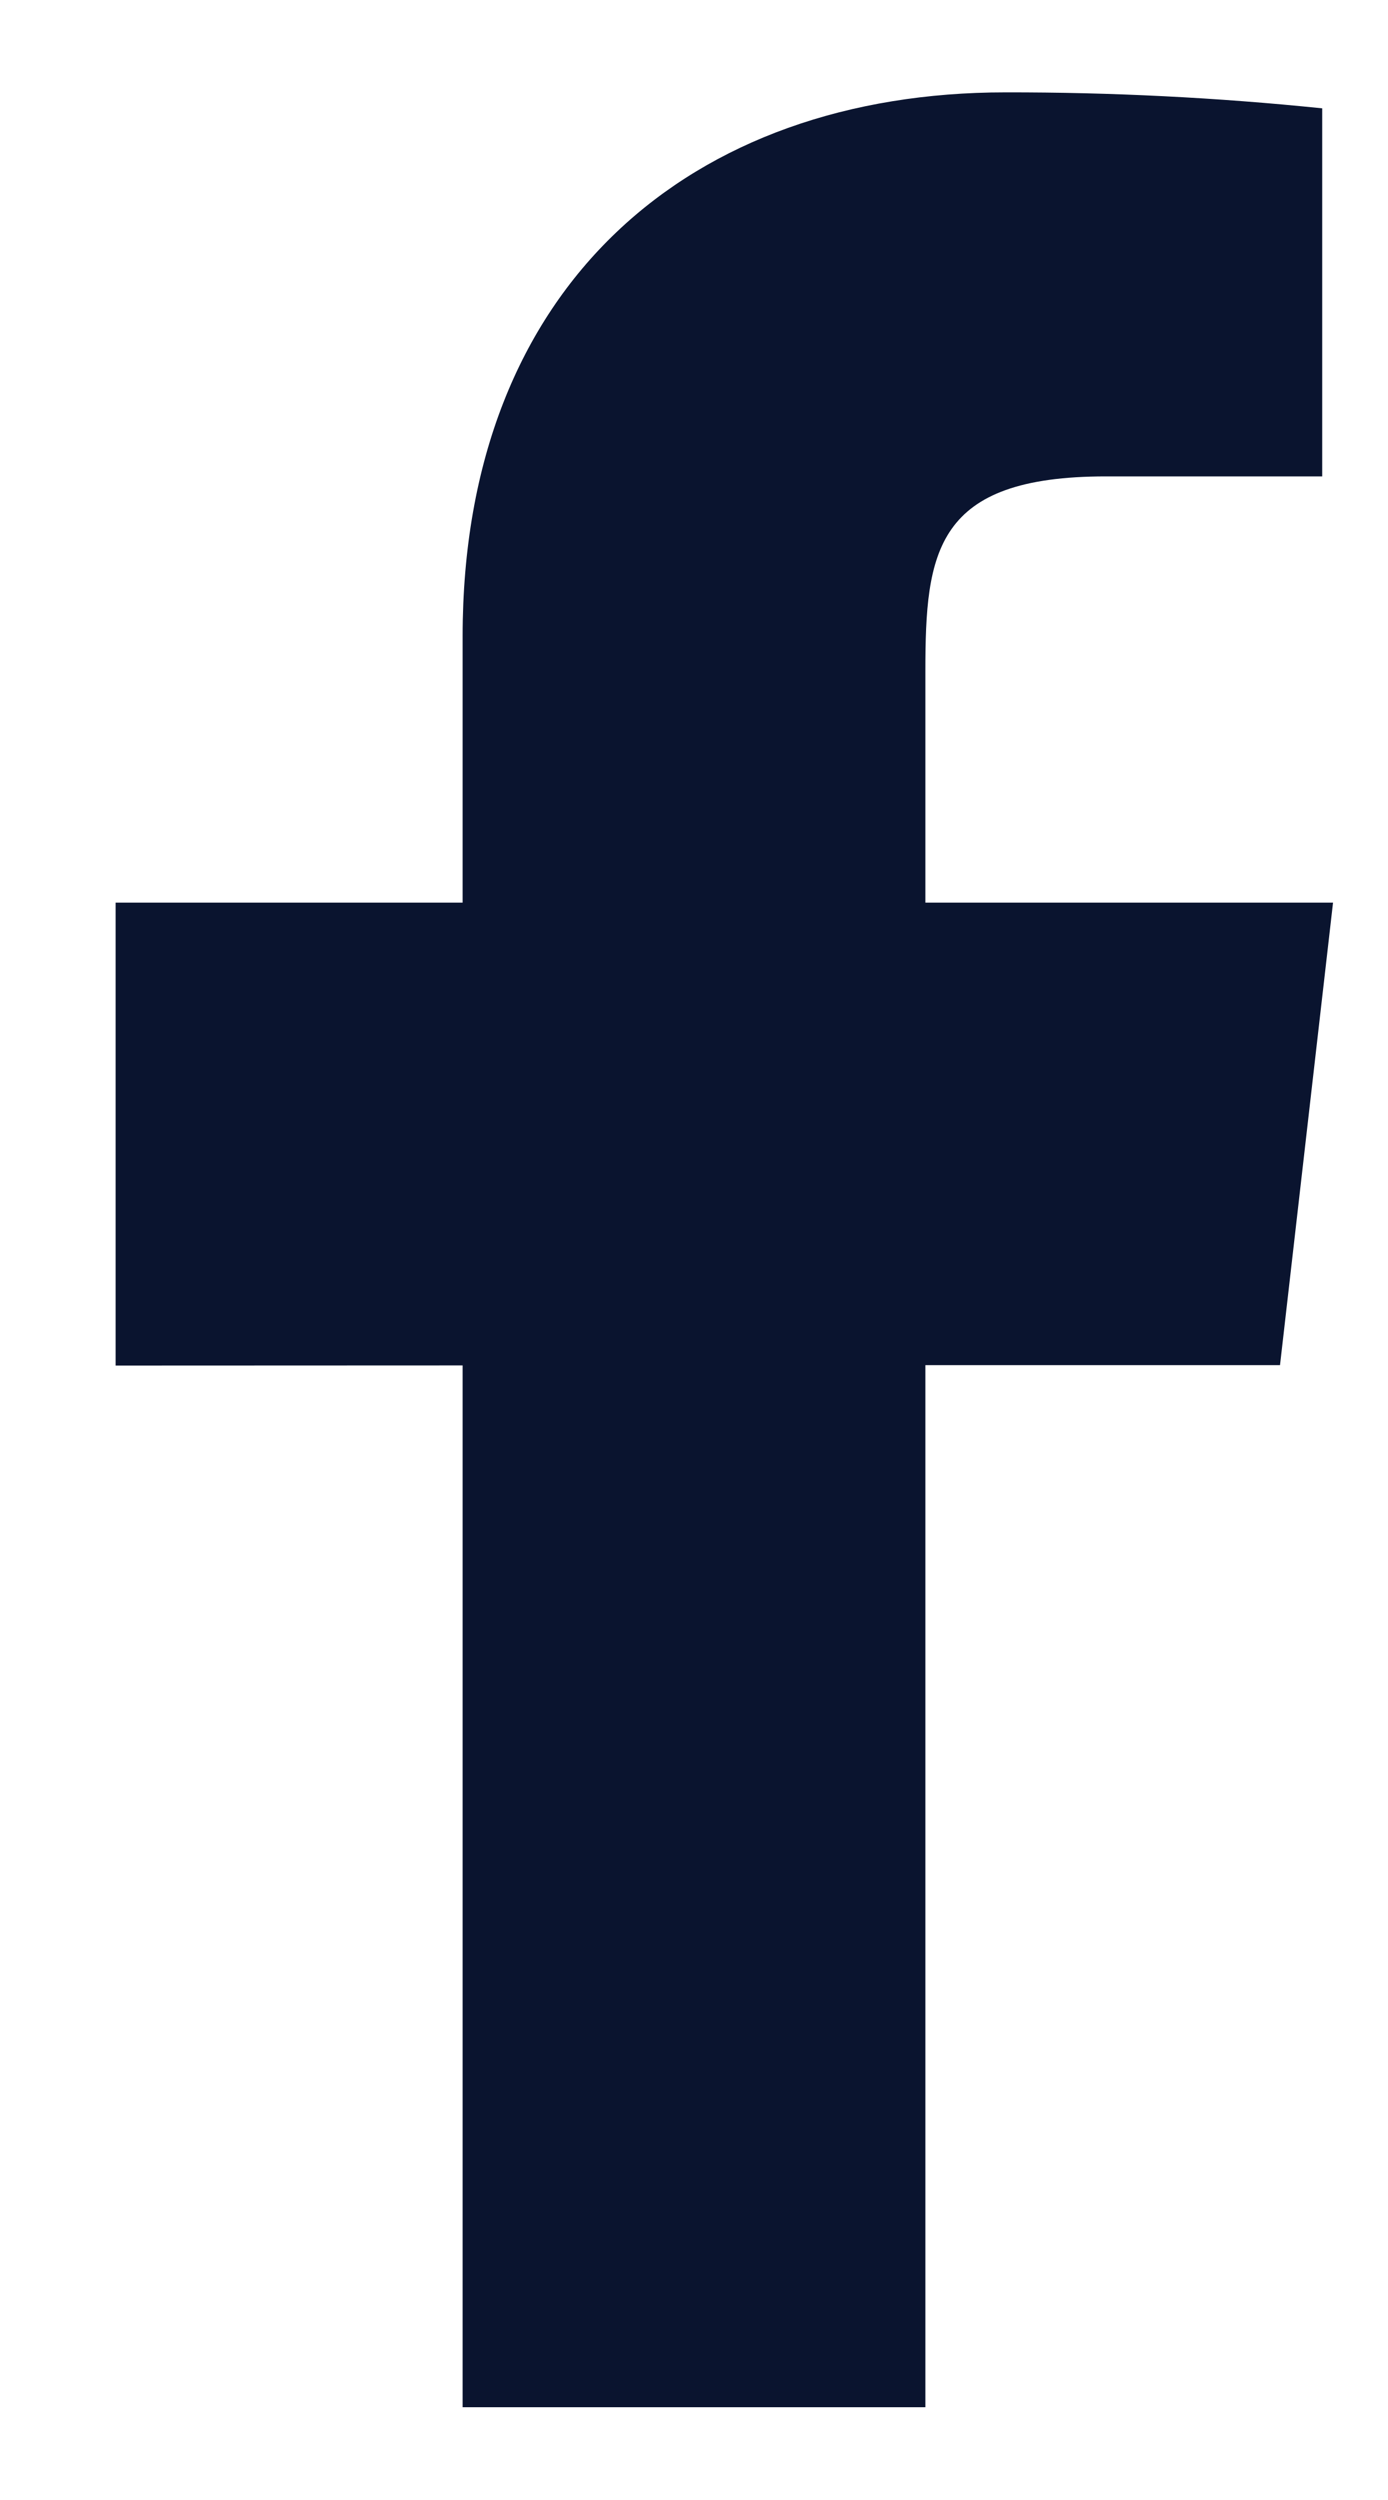 <svg width="10" height="18" viewBox="0 0 10 18" fill="none" xmlns="http://www.w3.org/2000/svg">
<path d="M9.604 6.499H6.667V4.832C6.667 3.972 6.737 3.43 7.969 3.43H9.526V0.78C8.768 0.702 8.007 0.664 7.244 0.665C4.983 0.665 3.333 2.046 3.333 4.581V6.499H0.833V9.832L3.333 9.831V17.332H6.667V9.829L9.222 9.829L9.604 6.499Z" fill="#0A142F"/>
</svg>
